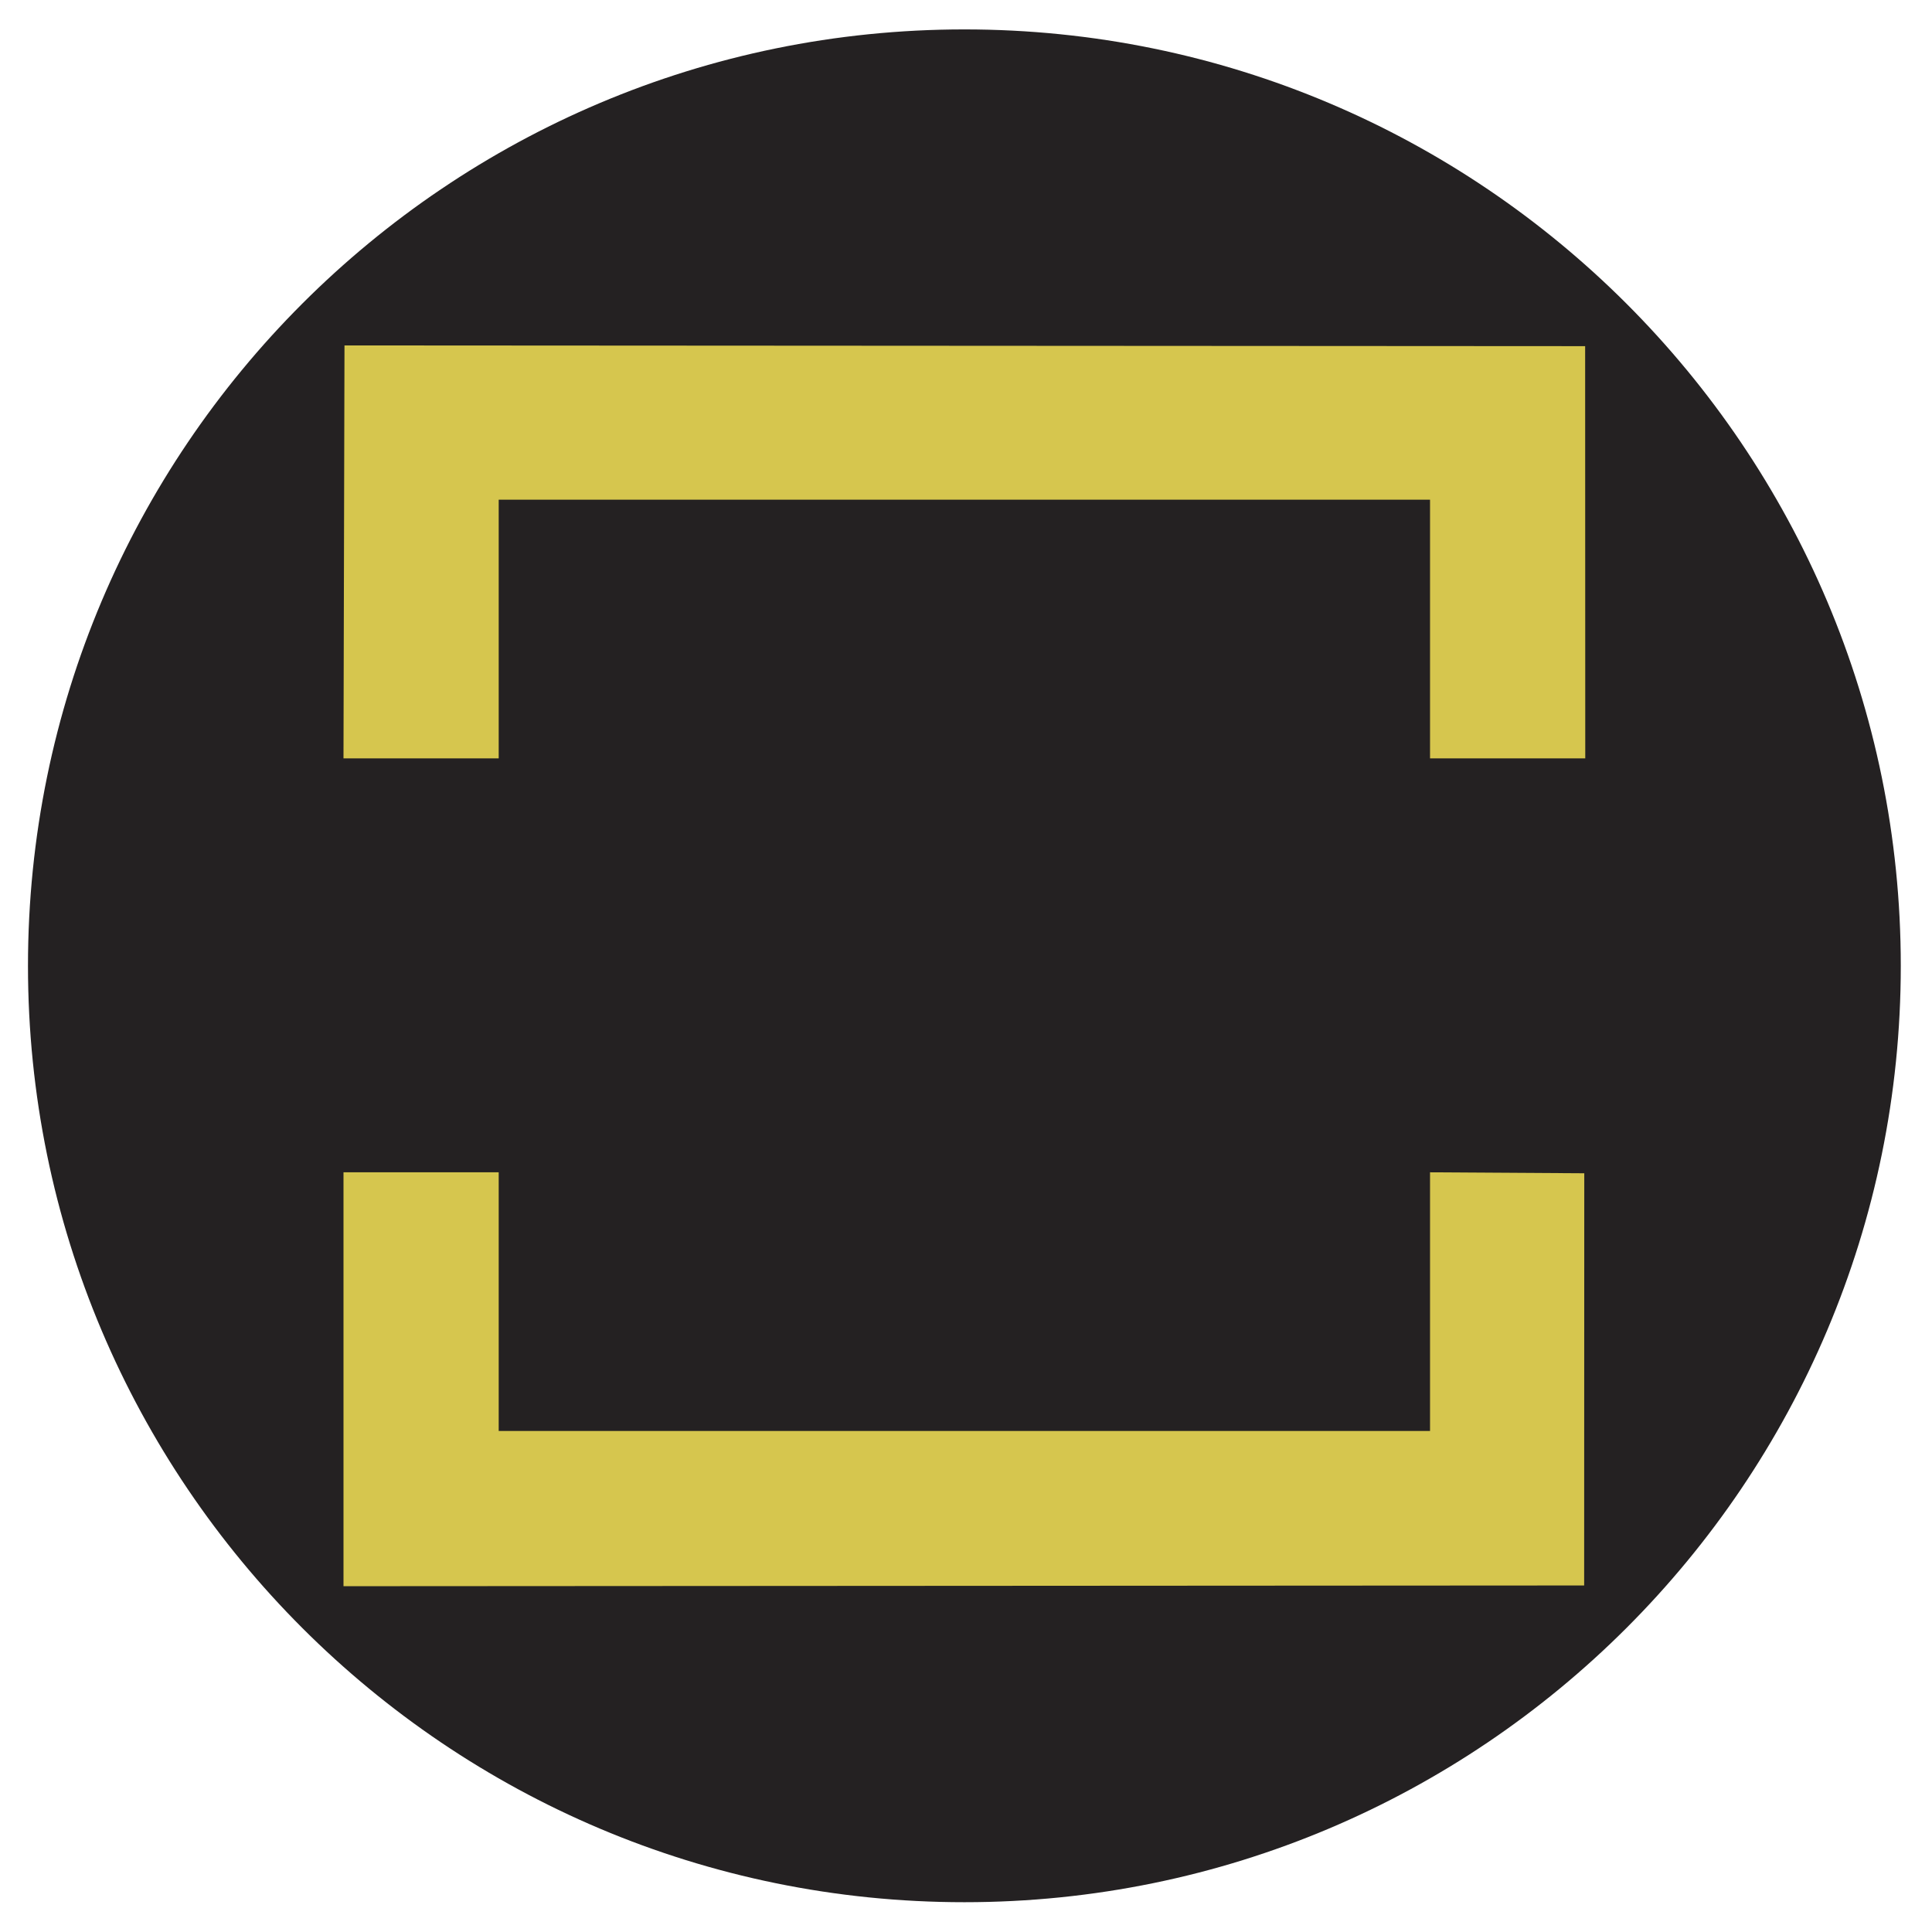 <?xml version="1.0" encoding="utf-8"?>
<!-- Generator: Adobe Illustrator 16.0.0, SVG Export Plug-In . SVG Version: 6.00 Build 0)  -->
<!DOCTYPE svg PUBLIC "-//W3C//DTD SVG 1.1//EN" "http://www.w3.org/Graphics/SVG/1.1/DTD/svg11.dtd">
<svg version="1.1" id="Ebene_1" xmlns="http://www.w3.org/2000/svg" xmlns:xlink="http://www.w3.org/1999/xlink" x="0px" y="0px"
	 width="180px" height="180px" viewBox="0 0 180 180" enable-background="new 0 0 180 180" xml:space="preserve">
<g>
	<defs>
		<rect id="SVGID_1_" x="2.605" y="2.74" width="174.486" height="174.484"/>
	</defs>
	<clipPath id="SVGID_2_">
		<use xlink:href="#SVGID_1_"  overflow="visible"/>
	</clipPath>
	<path clip-path="url(#SVGID_2_)" fill="#242122" d="M89.849,177.224c-48.184,0-87.242-39.06-87.242-87.24
		c0-48.183,39.059-87.244,87.242-87.244c48.181,0,87.243,39.061,87.243,87.244C177.092,138.164,138.029,177.224,89.849,177.224"/>
	<polygon clip-path="url(#SVGID_2_)" fill="#D6C64E" points="147.695,70.655 133.233,70.655 133.233,46.554 46.463,46.554 
		46.463,70.655 32.002,70.655 32.095,32.182 147.684,32.25 	"/>
	<polygon clip-path="url(#SVGID_2_)" fill="#D6C64E" points="147.603,109.311 133.233,109.221 133.233,133.321 46.463,133.321 
		46.463,109.221 32.003,109.221 32.003,147.783 147.592,147.715 	"/>
</g>
</svg>

